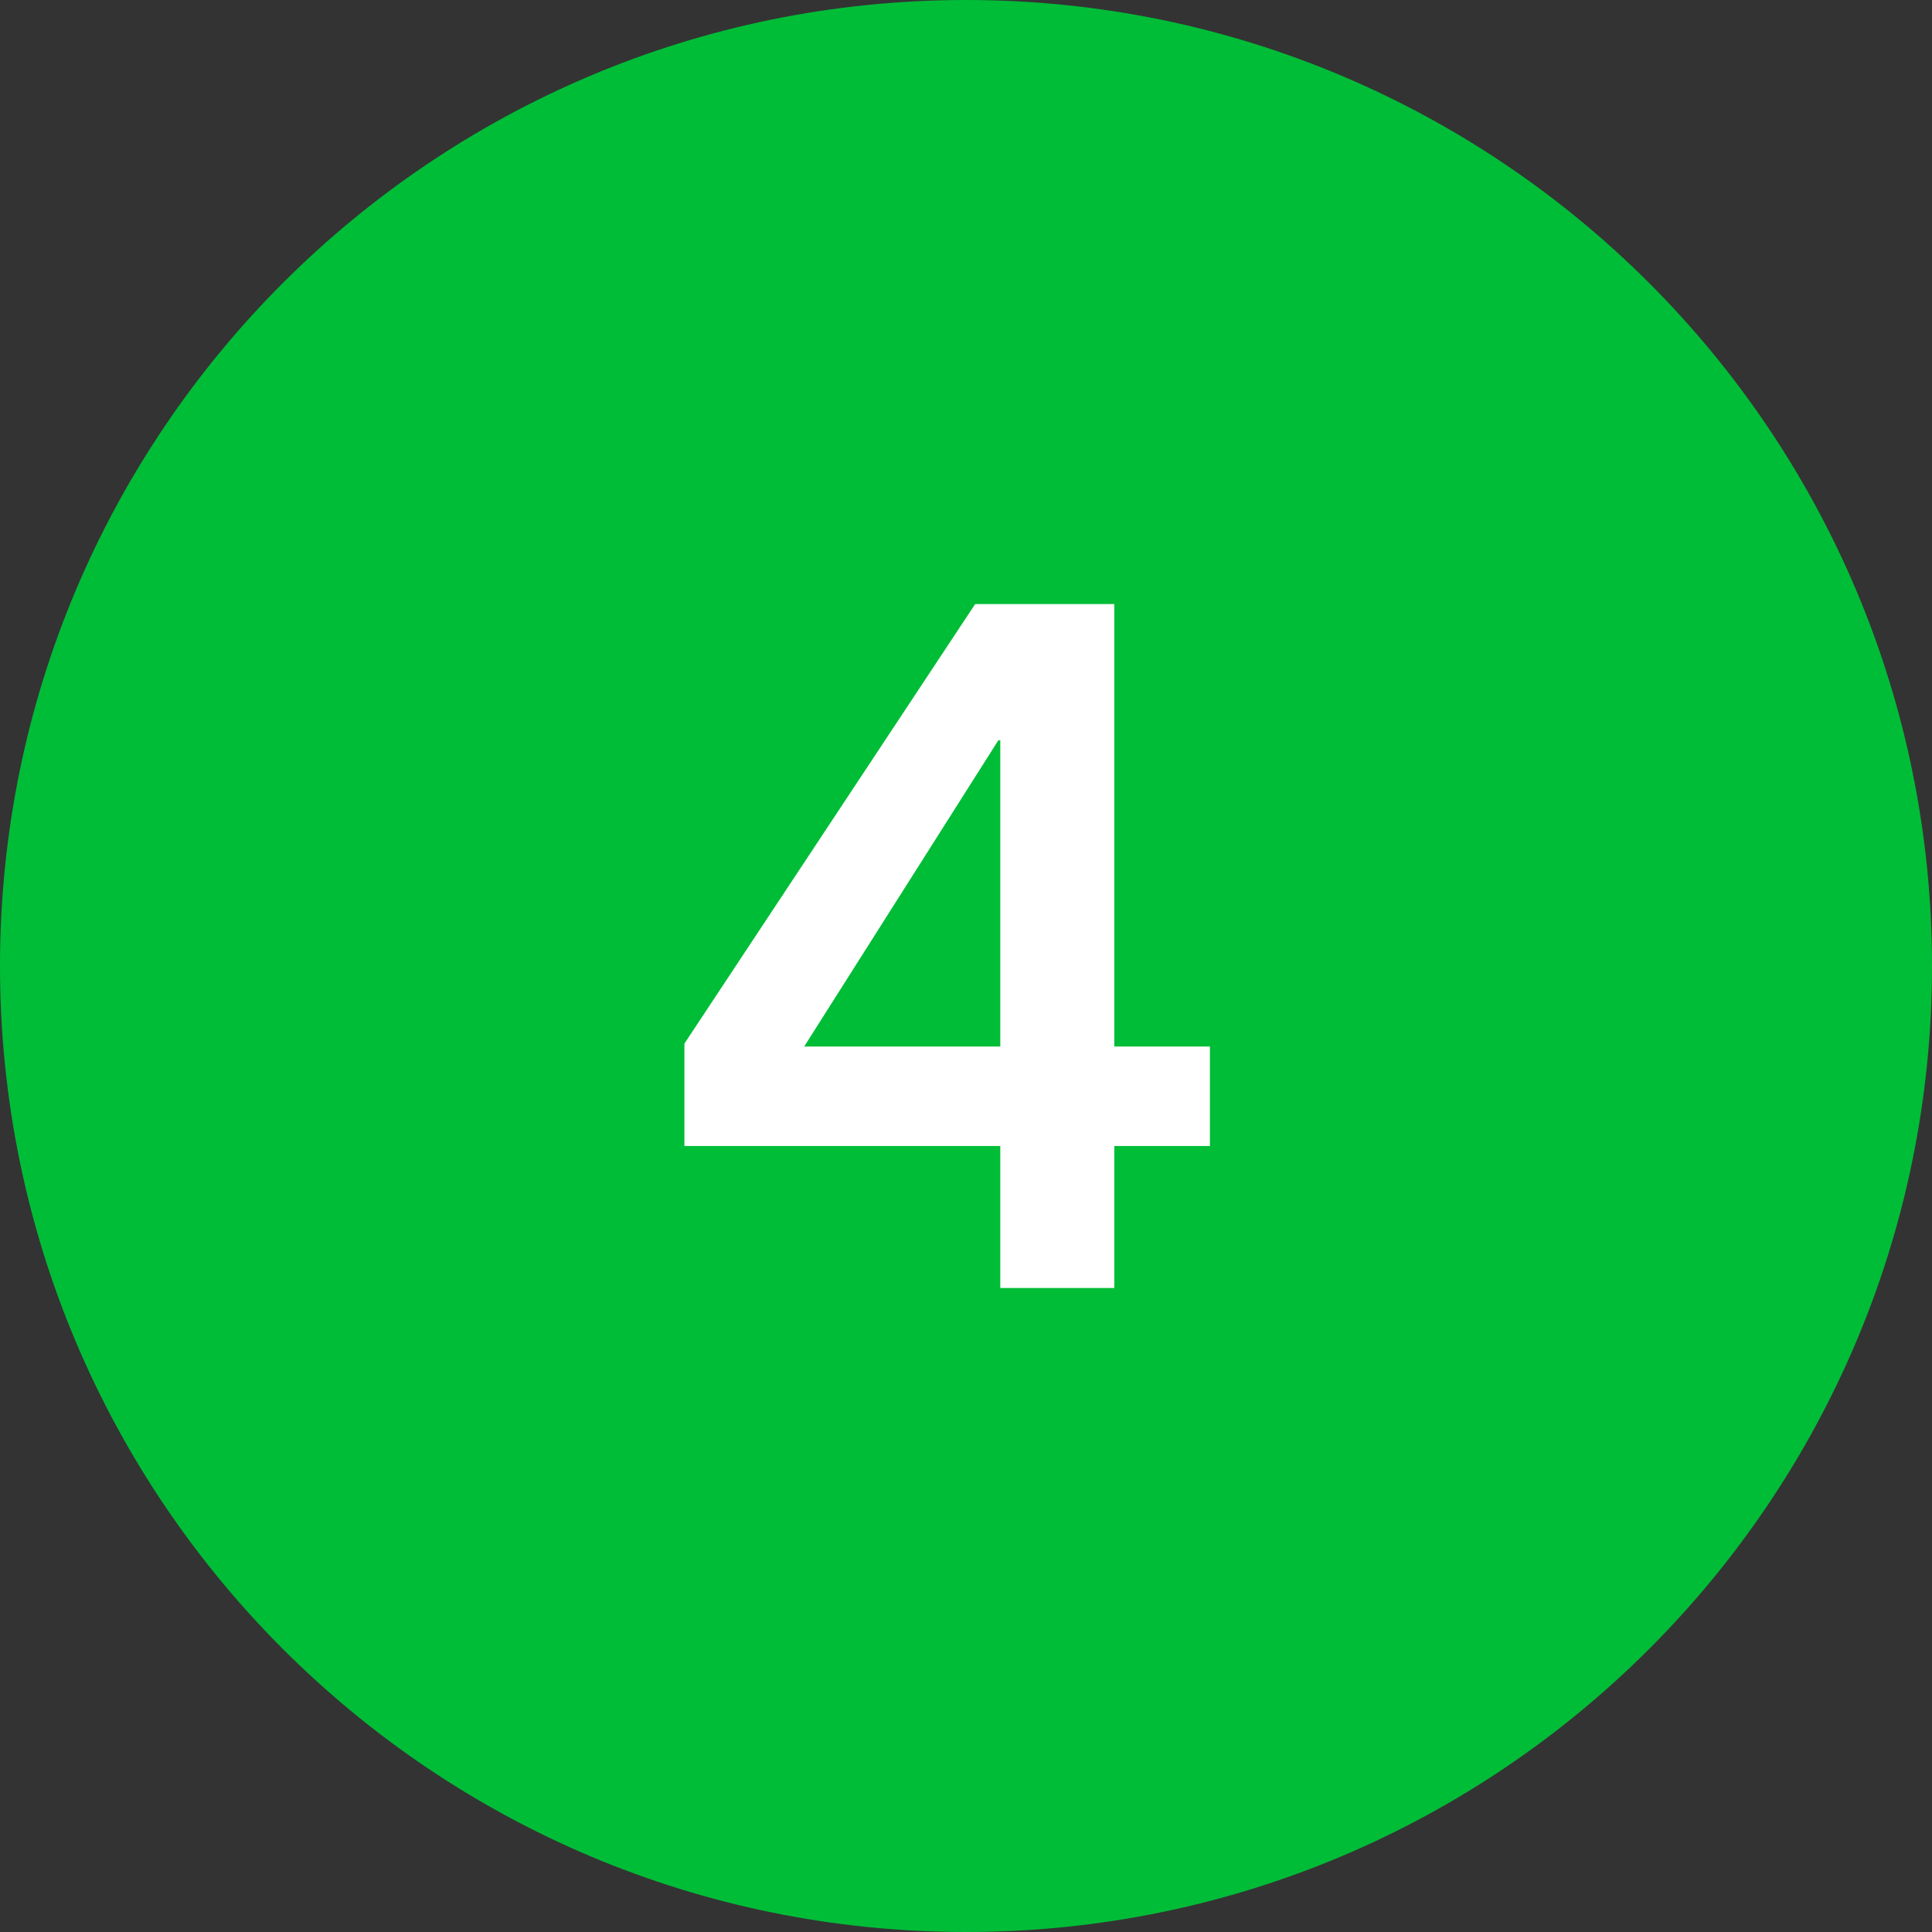 <svg width="48" height="48" viewBox="0 0 48 48" fill="none" xmlns="http://www.w3.org/2000/svg">
<rect x="0" y="0" width="48" height="48" fill="#333333" stroke="none"/>
<path d="M0 24C0 10.745 10.745 0 24 0V0C37.255 0 48 10.745 48 24V24C48 37.255 37.255 48 24 48V48C10.745 48 0 37.255 0 24V24Z" fill="#00BD37"/>
<path d="M24.852 28.472H17.004V25.928L24.228 15.008H27.684V26H30.06V28.472H27.684V32H24.852V28.472ZM24.852 18.392H24.804L19.98 26H24.852V18.392Z" fill="white"/>
</svg>
